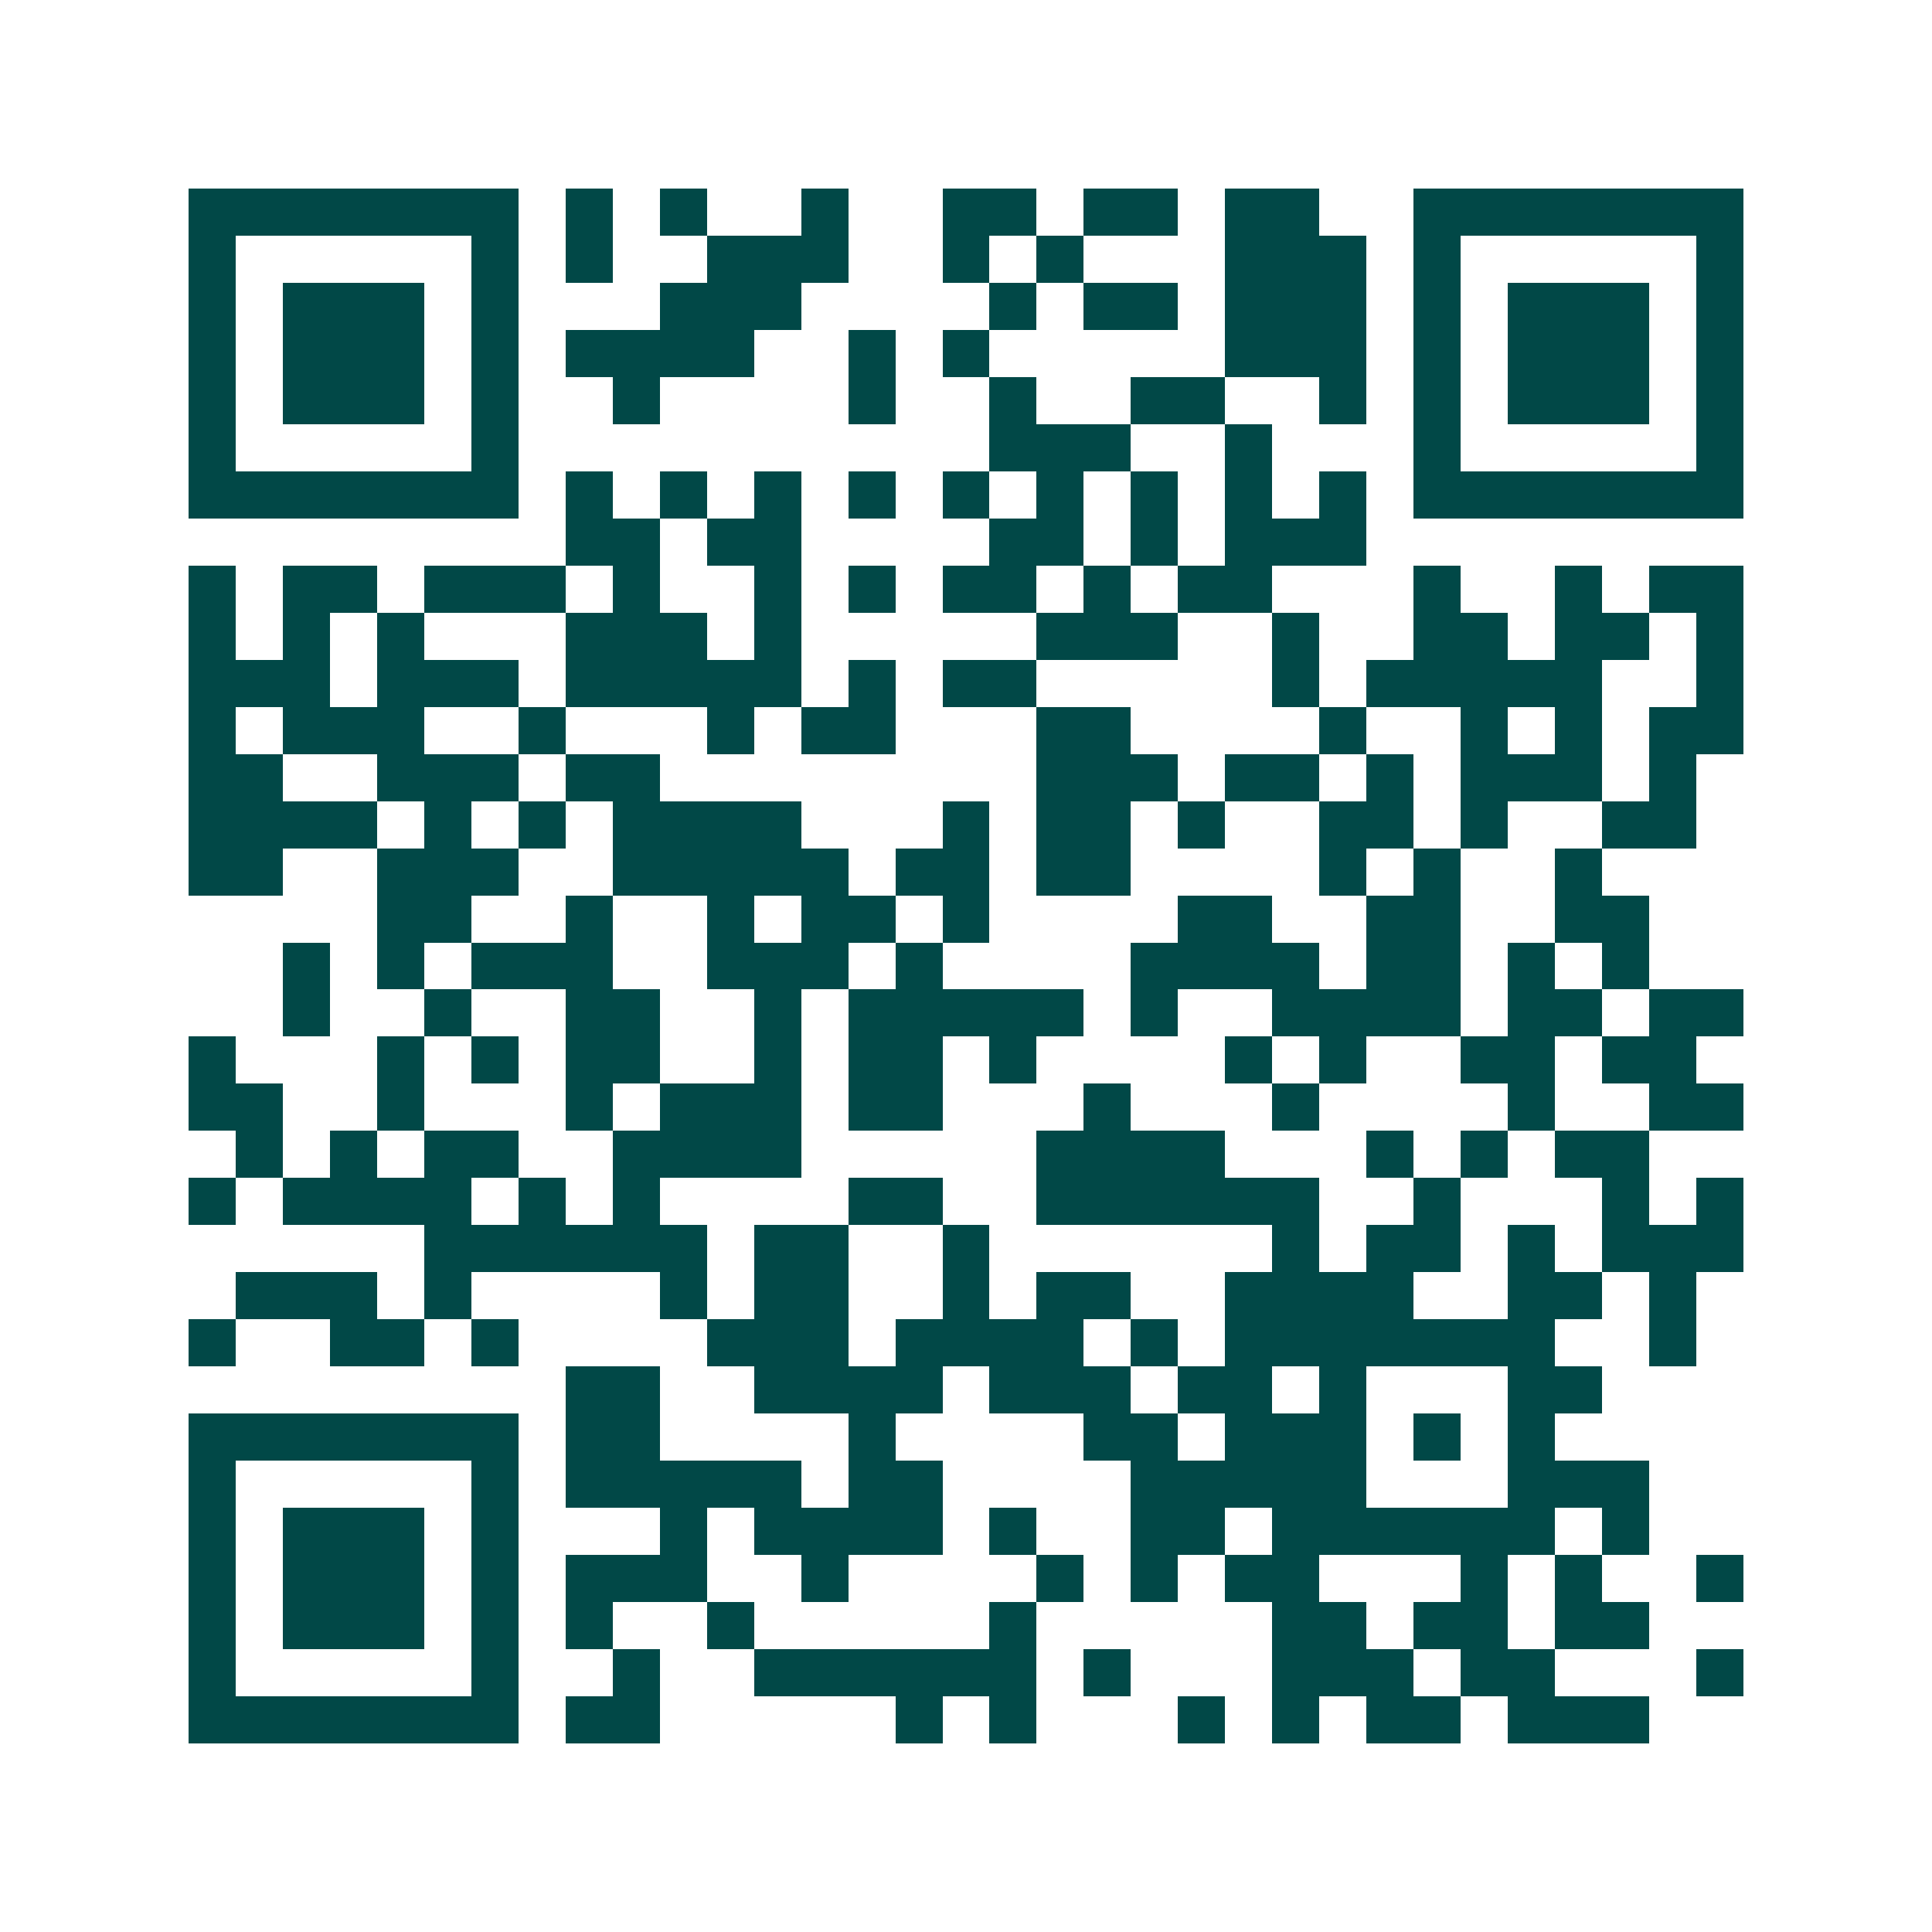 <svg xmlns="http://www.w3.org/2000/svg" width="200" height="200" viewBox="0 0 41 41" shape-rendering="crispEdges"><path fill="#ffffff" d="M0 0h41v41H0z"/><path stroke="#014847" d="M4 4.5h7m1 0h1m1 0h1m2 0h1m2 0h2m1 0h2m1 0h2m2 0h7M4 5.5h1m5 0h1m1 0h1m2 0h3m2 0h1m1 0h1m3 0h3m1 0h1m5 0h1M4 6.5h1m1 0h3m1 0h1m3 0h3m4 0h1m1 0h2m1 0h3m1 0h1m1 0h3m1 0h1M4 7.5h1m1 0h3m1 0h1m1 0h4m2 0h1m1 0h1m5 0h3m1 0h1m1 0h3m1 0h1M4 8.5h1m1 0h3m1 0h1m2 0h1m4 0h1m2 0h1m2 0h2m2 0h1m1 0h1m1 0h3m1 0h1M4 9.5h1m5 0h1m10 0h3m2 0h1m3 0h1m5 0h1M4 10.5h7m1 0h1m1 0h1m1 0h1m1 0h1m1 0h1m1 0h1m1 0h1m1 0h1m1 0h1m1 0h7M12 11.5h2m1 0h2m4 0h2m1 0h1m1 0h3M4 12.5h1m1 0h2m1 0h3m1 0h1m2 0h1m1 0h1m1 0h2m1 0h1m1 0h2m3 0h1m2 0h1m1 0h2M4 13.5h1m1 0h1m1 0h1m3 0h3m1 0h1m5 0h3m2 0h1m2 0h2m1 0h2m1 0h1M4 14.5h3m1 0h3m1 0h5m1 0h1m1 0h2m5 0h1m1 0h5m2 0h1M4 15.5h1m1 0h3m2 0h1m3 0h1m1 0h2m3 0h2m4 0h1m2 0h1m1 0h1m1 0h2M4 16.5h2m2 0h3m1 0h2m8 0h3m1 0h2m1 0h1m1 0h3m1 0h1M4 17.5h4m1 0h1m1 0h1m1 0h4m3 0h1m1 0h2m1 0h1m2 0h2m1 0h1m2 0h2M4 18.5h2m2 0h3m2 0h5m1 0h2m1 0h2m4 0h1m1 0h1m2 0h1M8 19.5h2m2 0h1m2 0h1m1 0h2m1 0h1m4 0h2m2 0h2m2 0h2M6 20.5h1m1 0h1m1 0h3m2 0h3m1 0h1m4 0h4m1 0h2m1 0h1m1 0h1M6 21.5h1m2 0h1m2 0h2m2 0h1m1 0h5m1 0h1m2 0h4m1 0h2m1 0h2M4 22.5h1m3 0h1m1 0h1m1 0h2m2 0h1m1 0h2m1 0h1m4 0h1m1 0h1m2 0h2m1 0h2M4 23.5h2m2 0h1m3 0h1m1 0h3m1 0h2m3 0h1m3 0h1m4 0h1m2 0h2M5 24.5h1m1 0h1m1 0h2m2 0h4m5 0h4m3 0h1m1 0h1m1 0h2M4 25.5h1m1 0h4m1 0h1m1 0h1m4 0h2m2 0h6m2 0h1m3 0h1m1 0h1M9 26.5h6m1 0h2m2 0h1m6 0h1m1 0h2m1 0h1m1 0h3M5 27.5h3m1 0h1m4 0h1m1 0h2m2 0h1m1 0h2m2 0h4m2 0h2m1 0h1M4 28.5h1m2 0h2m1 0h1m4 0h3m1 0h4m1 0h1m1 0h7m2 0h1M12 29.5h2m2 0h4m1 0h3m1 0h2m1 0h1m3 0h2M4 30.5h7m1 0h2m4 0h1m4 0h2m1 0h3m1 0h1m1 0h1M4 31.5h1m5 0h1m1 0h5m1 0h2m4 0h5m3 0h3M4 32.5h1m1 0h3m1 0h1m3 0h1m1 0h4m1 0h1m2 0h2m1 0h6m1 0h1M4 33.5h1m1 0h3m1 0h1m1 0h3m2 0h1m4 0h1m1 0h1m1 0h2m3 0h1m1 0h1m2 0h1M4 34.5h1m1 0h3m1 0h1m1 0h1m2 0h1m5 0h1m5 0h2m1 0h2m1 0h2M4 35.5h1m5 0h1m2 0h1m2 0h6m1 0h1m3 0h3m1 0h2m3 0h1M4 36.5h7m1 0h2m5 0h1m1 0h1m3 0h1m1 0h1m1 0h2m1 0h3"/></svg>
